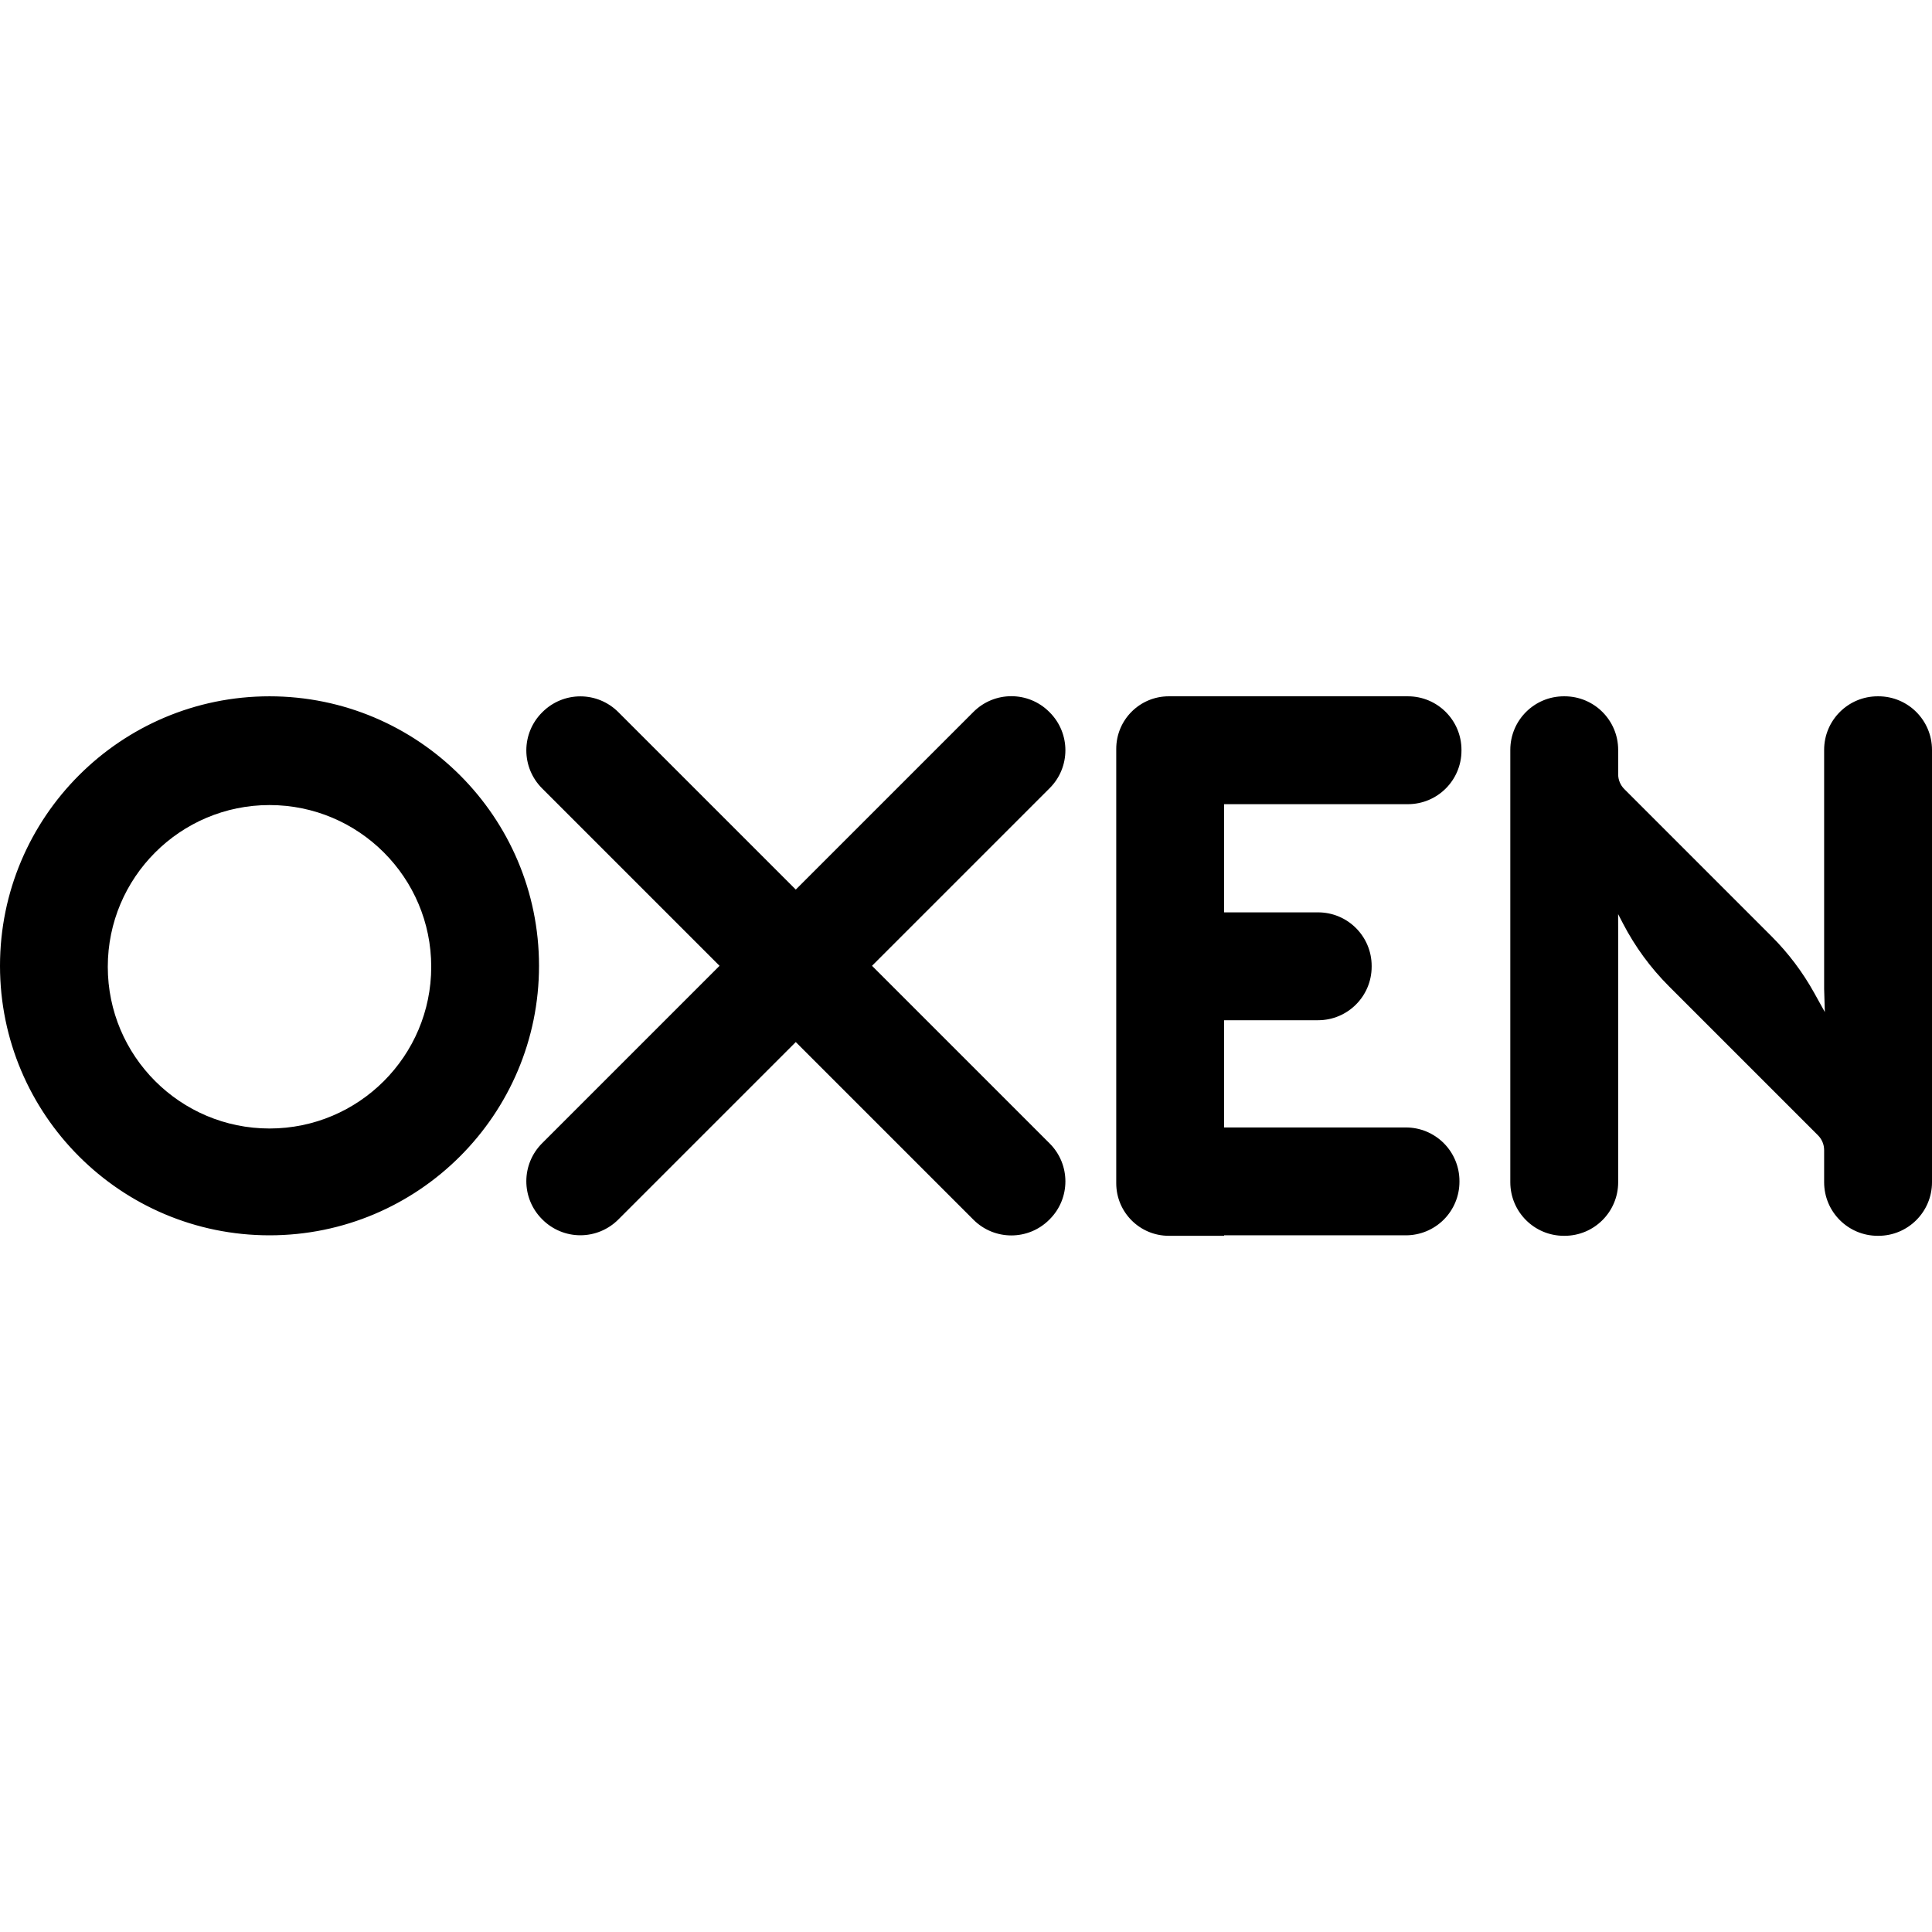 <?xml version="1.0" encoding="UTF-8" standalone="no"?><!DOCTYPE svg PUBLIC "-//W3C//DTD SVG 1.1//EN" "http://www.w3.org/Graphics/SVG/1.1/DTD/svg11.dtd"><svg width="100%" height="100%" viewBox="0 0 720 720" version="1.1" xmlns="http://www.w3.org/2000/svg" xmlns:xlink="http://www.w3.org/1999/xlink" xml:space="preserve" xmlns:serif="http://www.serif.com/" style="fill-rule:evenodd;clip-rule:evenodd;stroke-linejoin:round;stroke-miterlimit:2;"><rect id="mask" x="0" y="0" width="720" height="720" style="fill:none;"/><g id="mask1" serif:id="mask"><path d="M524.682,259.492c11.028,0 19.967,8.94 19.967,19.968l0,0.264c0,11.028 -8.939,19.968 -19.967,19.968l-68.491,0l-0,40.318l35.018,-0c11.028,-0 19.968,8.94 19.968,19.967l-0,0.265c-0,11.028 -8.94,19.967 -19.968,19.967l-35.018,0l-0,39.96l67.737,-0c5.296,-0 10.375,2.104 14.12,5.848c3.744,3.745 5.848,8.824 5.848,14.12l-0,0.264c-0,5.296 -2.104,10.374 -5.848,14.119c-3.745,3.745 -8.824,5.848 -14.12,5.848l-67.737,0l-0,0.18l-20.619,-0c-10.814,-0 -19.581,-8.767 -19.581,-19.582l-0,-161.892c-0,-10.815 8.767,-19.582 19.581,-19.582l89.11,0Zm-228.118,72.028l66.219,-66.219c7.798,-7.798 20.441,-7.798 28.239,-0l0.172,0.172c7.798,7.798 7.798,20.441 -0,28.239l-66.219,66.218l66.219,66.219c7.798,7.798 7.798,20.441 -0,28.239l-0.172,0.172c-7.798,7.798 -20.441,7.798 -28.239,0l-66.219,-66.219l-66.159,66.16c-3.745,3.744 -8.824,5.848 -14.12,5.848c-5.295,-0 -10.374,-2.104 -14.119,-5.848l-0.172,-0.173c-3.745,-3.744 -5.848,-8.823 -5.848,-14.119c-0,-5.296 2.103,-10.375 5.848,-14.119l66.159,-66.16l-66.159,-66.159c-3.745,-3.745 -5.848,-8.824 -5.848,-14.119c-0,-5.296 2.103,-10.375 5.848,-14.12l0.172,-0.172c3.745,-3.744 8.824,-5.848 14.119,-5.848c5.296,-0 10.375,2.104 14.12,5.848l66.159,66.16Zm-196.126,-72.028c55.433,0 100.438,45.005 100.438,100.438c0,55.434 -45.005,100.438 -100.438,100.438c-55.433,0 -100.438,-45.004 -100.438,-100.438c-0,-55.433 45.005,-100.438 100.438,-100.438Zm0,40.529c-33.263,-0 -60.268,27.005 -60.268,60.268c-0,33.263 27.005,60.268 60.268,60.268c33.263,0 60.268,-27.005 60.268,-60.268c0,-33.263 -27.005,-60.268 -60.268,-60.268Zm502.606,-11.475c0,2.068 0.822,4.052 2.285,5.514l54.885,54.886c6.255,6.255 11.606,13.354 15.896,21.09l3.952,7.127l-0.262,-8.631l0,-89.072c0,-11.028 8.94,-19.968 19.968,-19.968l0.264,0c11.028,0 19.968,8.94 19.968,19.968l-0,161.12c-0,11.028 -8.94,19.968 -19.968,19.968l-0.264,-0c-11.028,-0 -19.968,-8.94 -19.968,-19.968l0,-11.967c0,-2.068 -0.821,-4.052 -2.284,-5.514l-55.539,-55.539c-6.881,-6.881 -12.664,-14.78 -17.144,-23.419l-1.808,-3.484l0.019,7.97l0,91.953c0,11.028 -8.939,19.968 -19.967,19.968l-0.265,-0c-11.027,-0 -19.967,-8.94 -19.967,-19.968l-0,-161.12c-0,-11.028 8.94,-19.968 19.967,-19.968l0.265,0c11.028,0 19.967,8.94 19.967,19.968l0,9.086Z"/></g></svg>